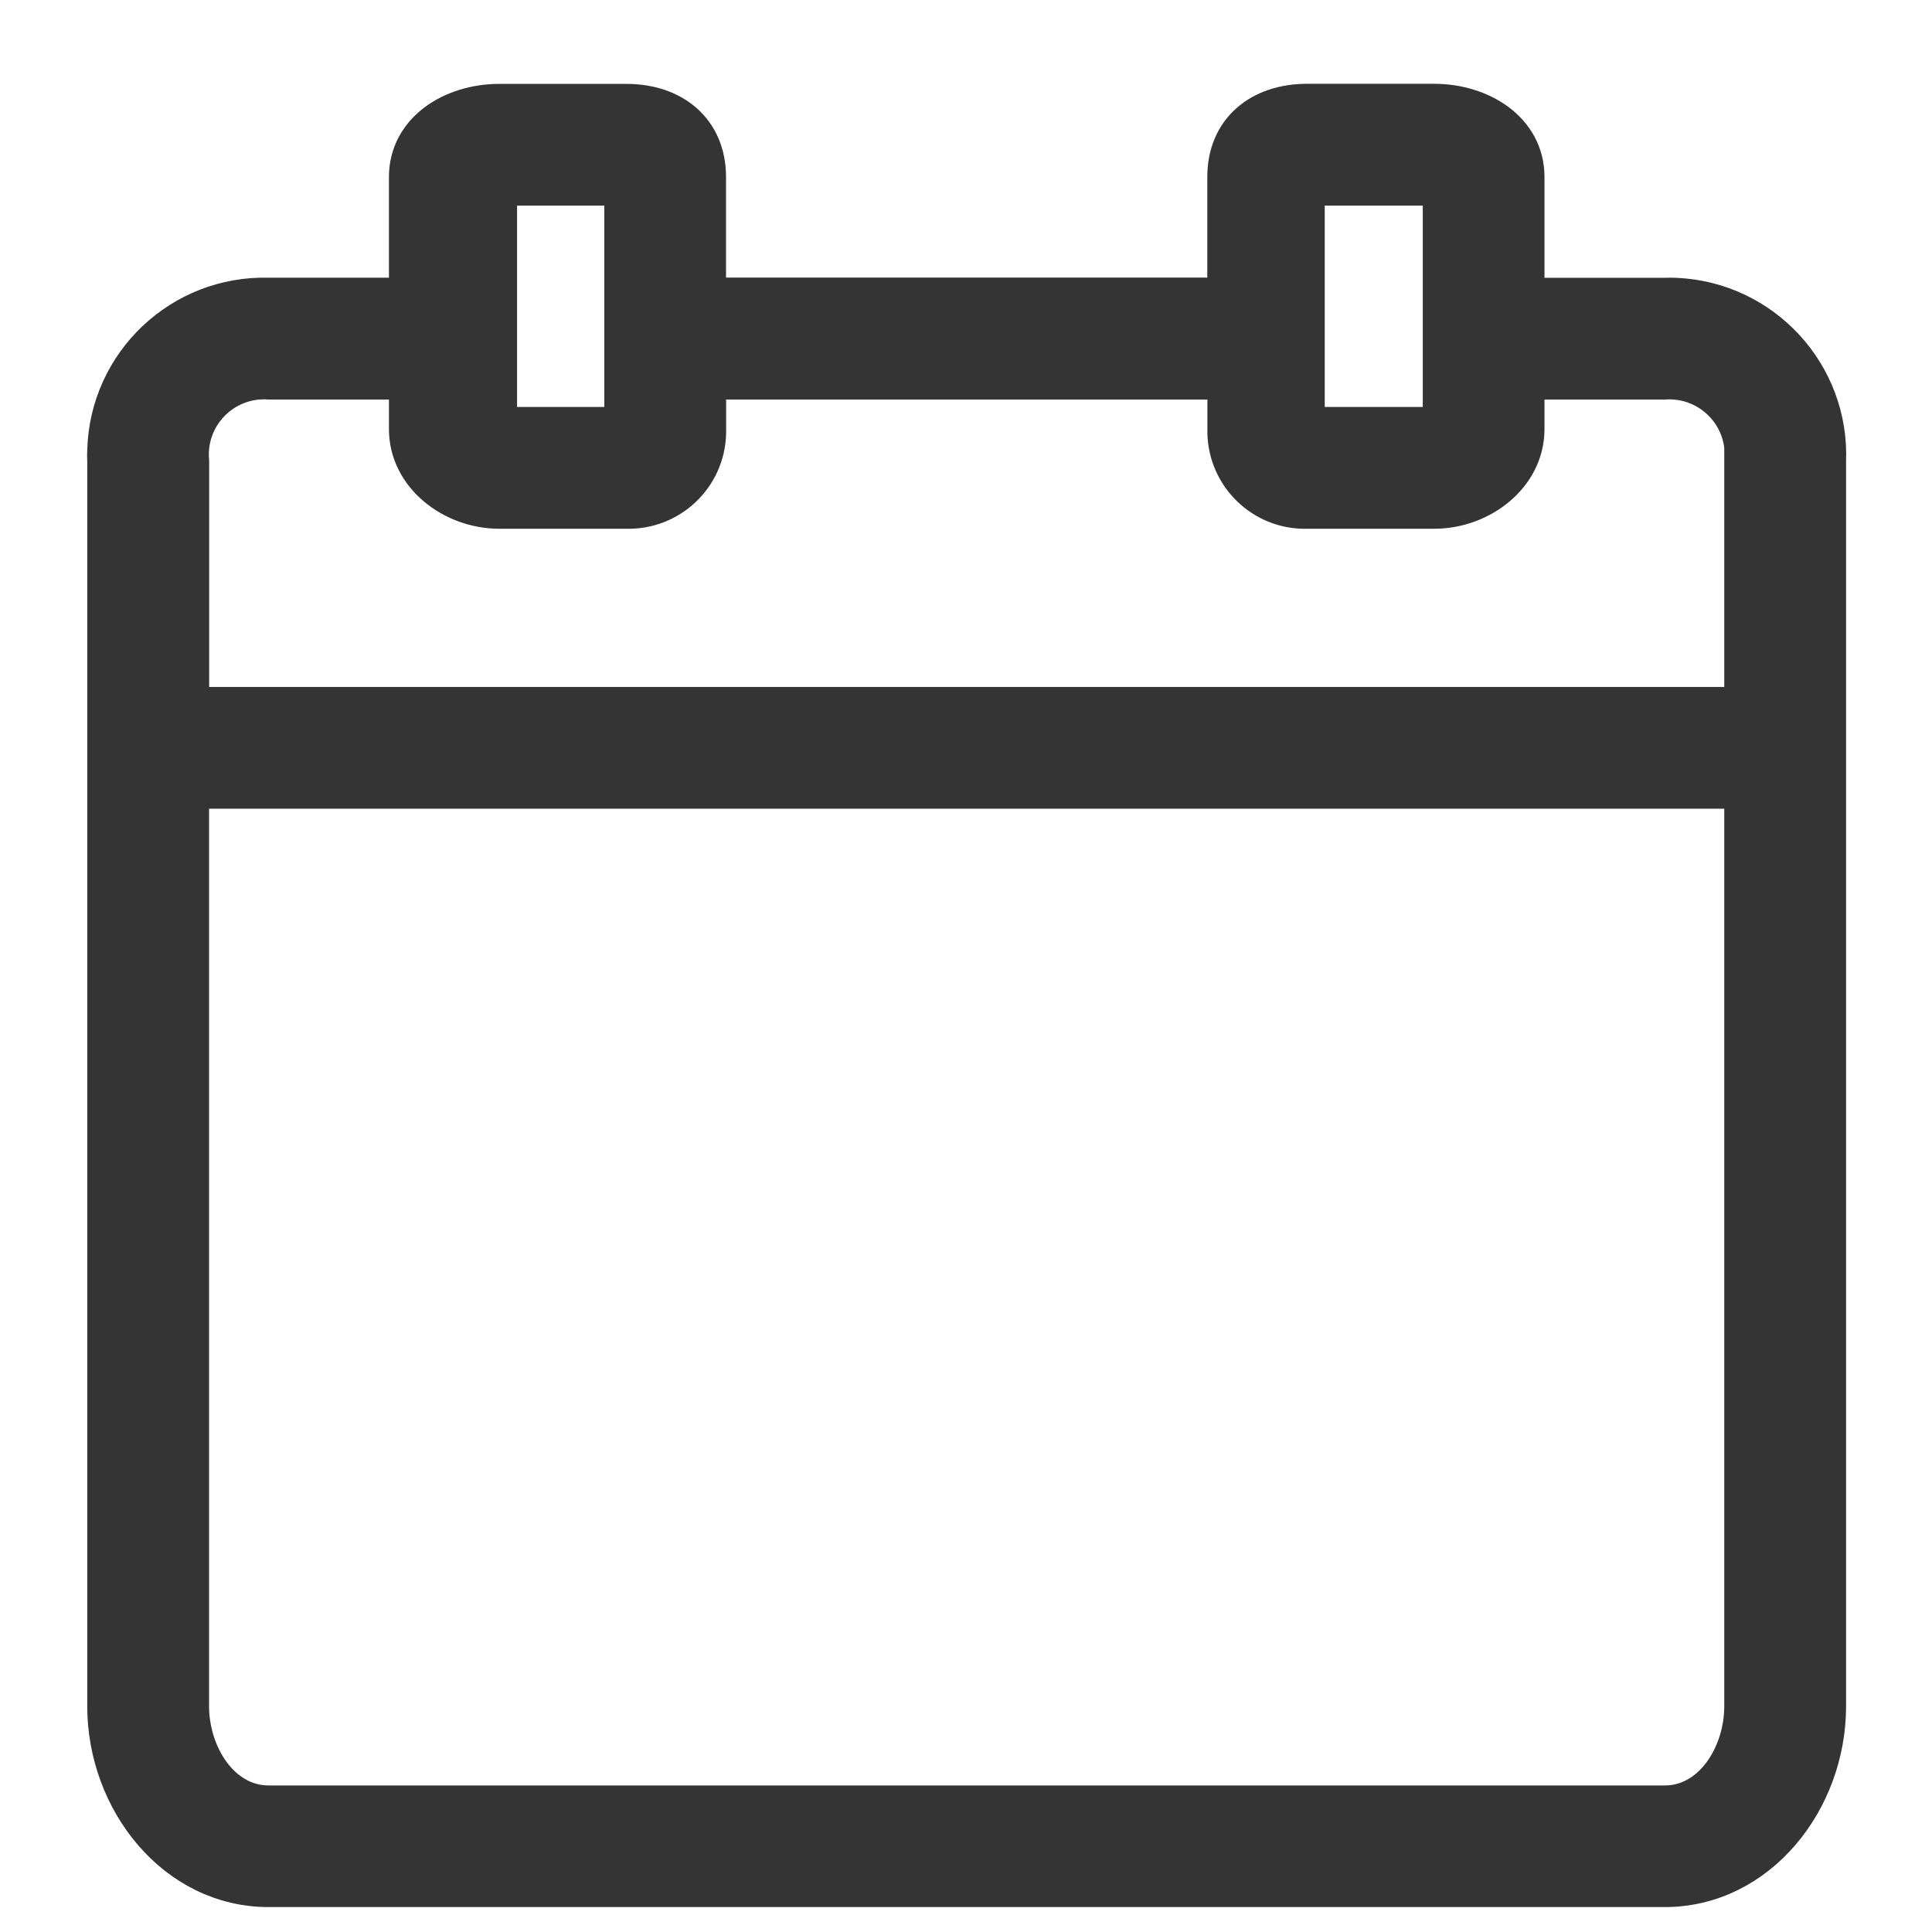 <svg xmlns="http://www.w3.org/2000/svg" width="19" height="19" viewBox="0 0 19 19"><path fill="#343434" stroke="#343434" stroke-width=".35" d="M16.477 2.907c-.036-.001-.072-.002-.107 0h-1.356V1.74c0-.466-.445-.741-.91-.741h-1.25c-.467 0-.806.275-.806.741v1.165H6.965V1.741c0-.466-.34-.741-.805-.741H4.91c-.466 0-.91.275-.91.741v1.165H2.643c-.866-.024-1.587.658-1.61 1.524-.002.035-.002.071 0 .107V16.78c0 .932.678 1.8 1.61 1.8H16.37c.932 0 1.61-.868 1.61-1.8V4.537c.035-.865-.638-1.594-1.503-1.63zm-3.624-1.06h1.314v2.33h-1.314v-2.33zm-7.943 0h1.208v2.33H4.91v-2.33zM17.132 16.78c0 .466-.296.954-.762.954H2.644c-.466 0-.763-.488-.763-.954V7.778h15.251v9.002zm0-12.243v2.394H1.882V4.537c-.037-.396.255-.746.651-.782.037-.003.074-.004.11-.001H4v.466c0 .466.445.805.911.805h1.25c.433.011.793-.33.805-.762v-.509h5.083v.466c-.011.432.33.793.762.805h1.293c.466 0 .91-.34.91-.805v-.466h1.357c.397-.025.739.276.764.673.002.037.001.074-.002.11z"></path></svg>